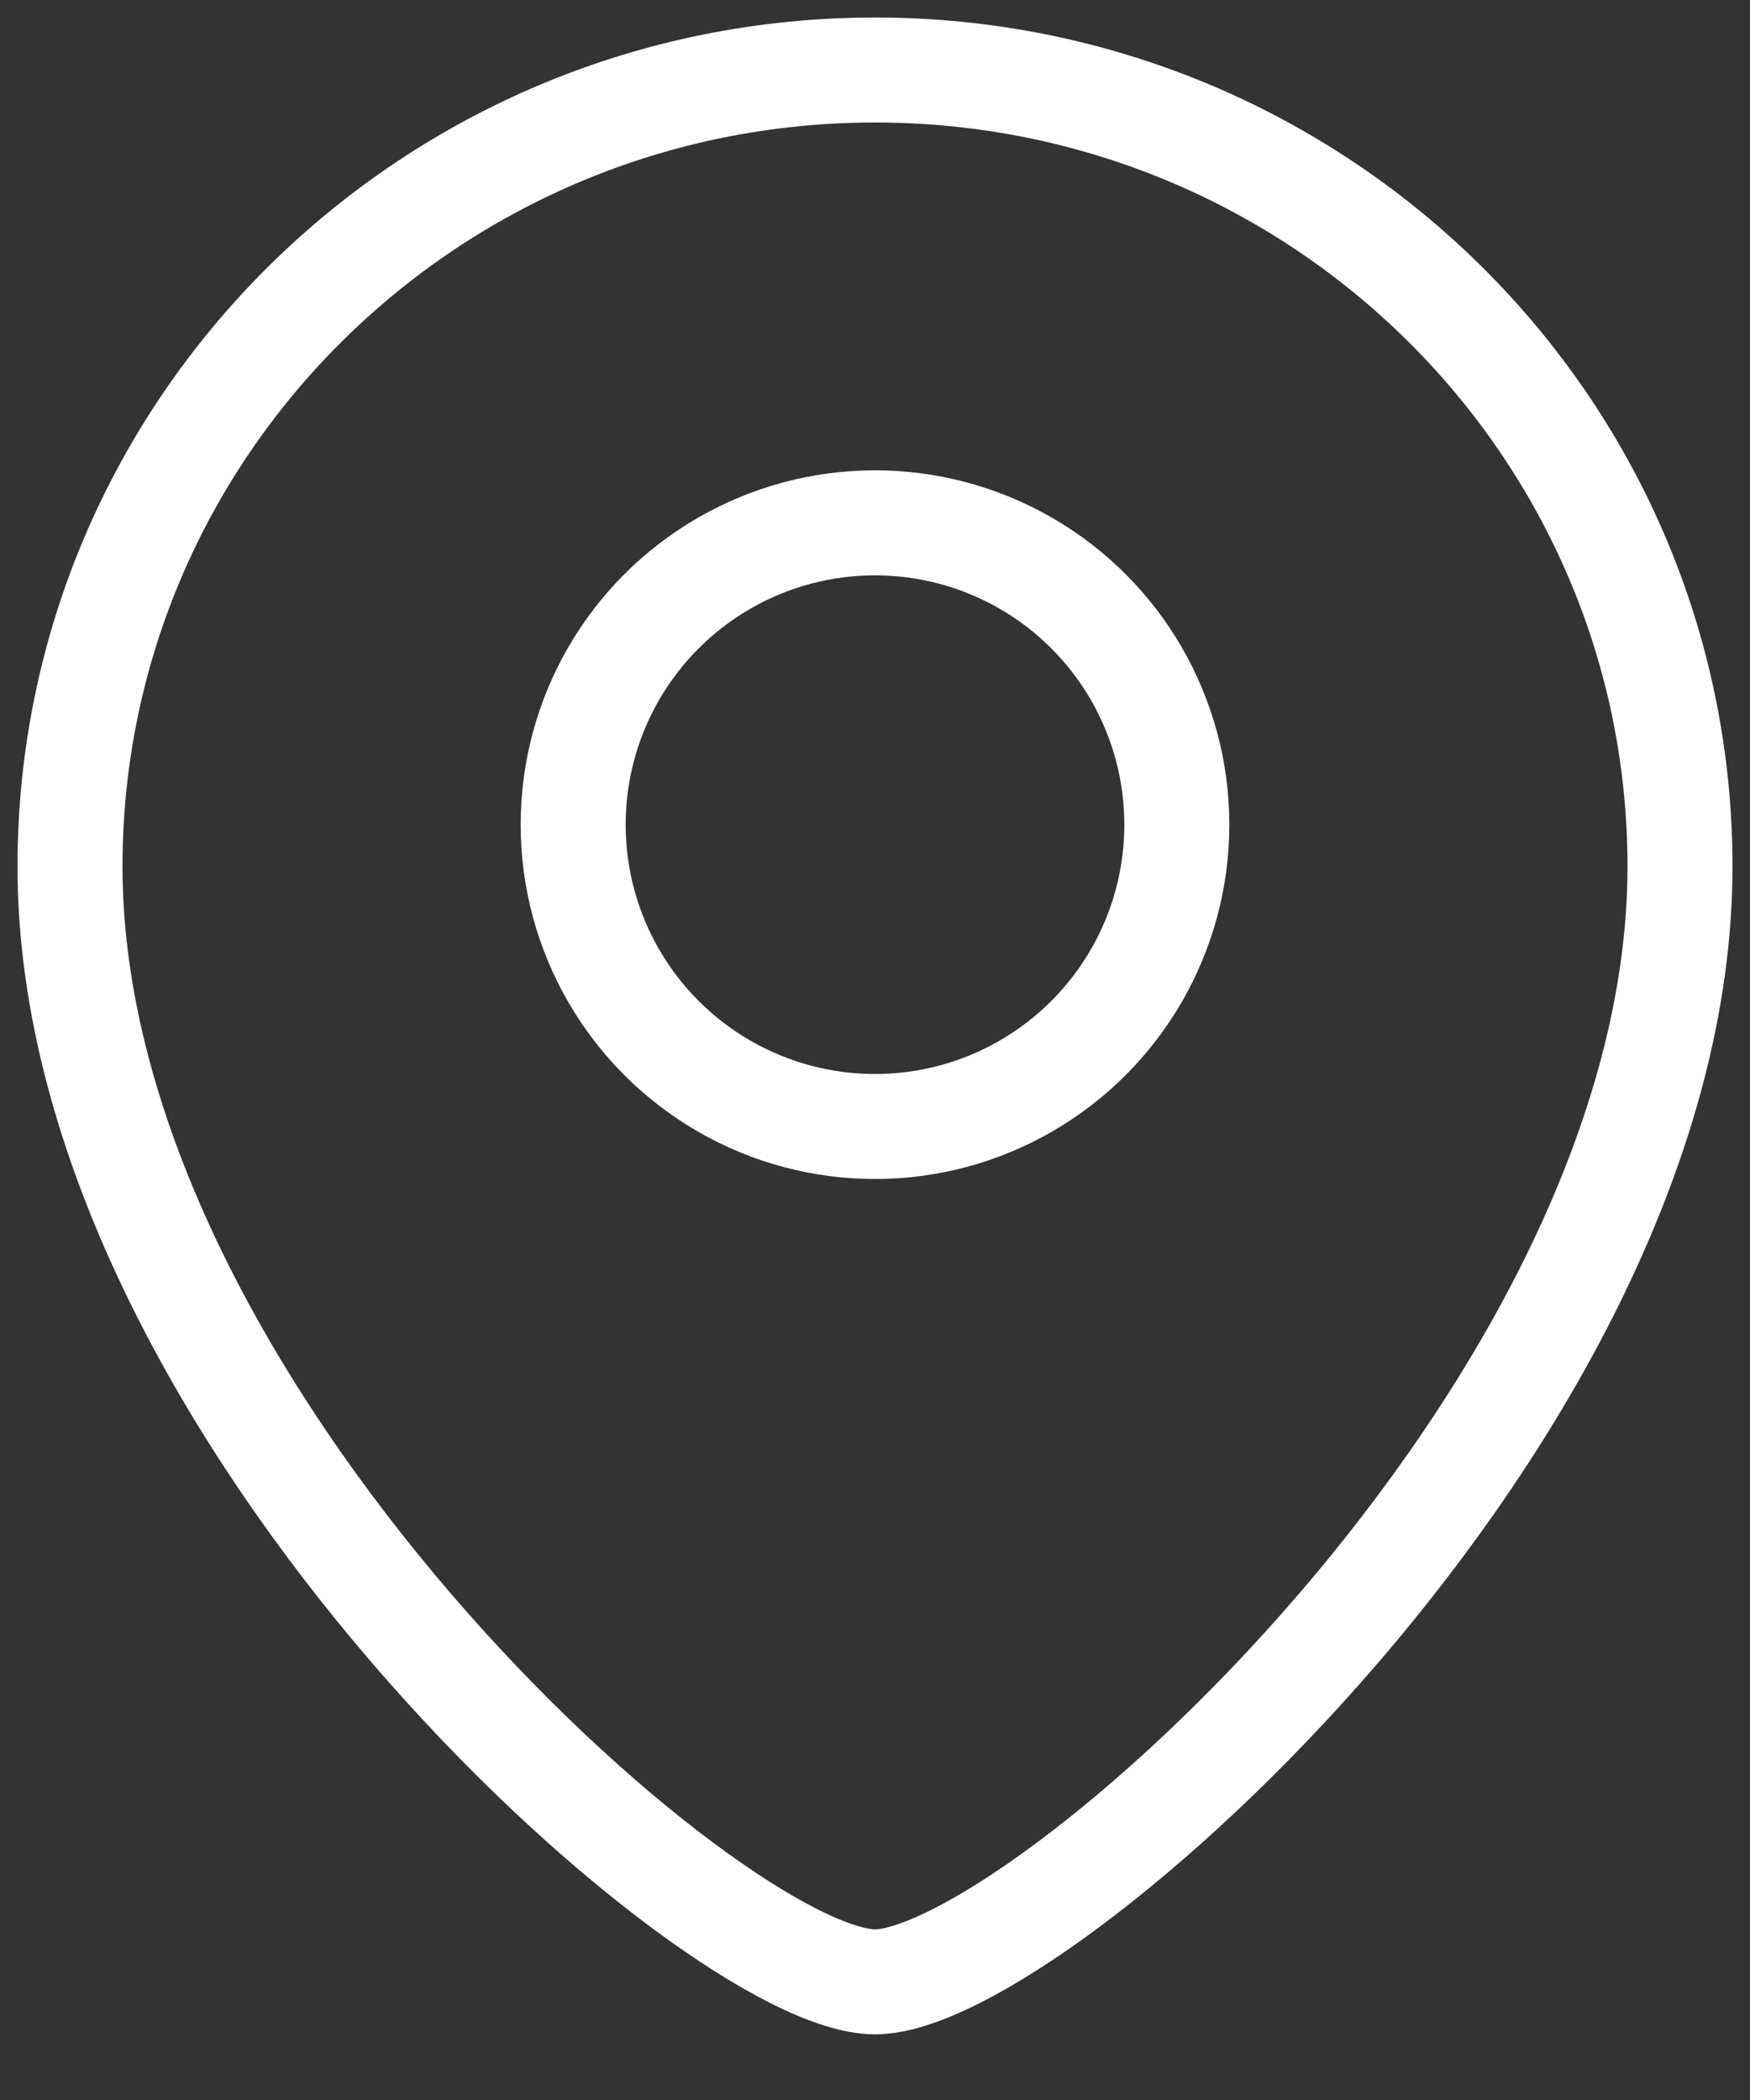 <?xml version="1.0" encoding="UTF-8"?> <svg xmlns="http://www.w3.org/2000/svg" width="25" height="30" viewBox="0 0 25 30" fill="none"><rect x="0" y="0" width="25" height="30" fill="#333333" stroke="none"/> <path d="M24 12.38C24 20.183 14.8 28.312 12.5 28.312C10.2 28.312 1 20.183 1 12.38C1 6.095 6.149 1 12.5 1C18.851 1 24 6.095 24 12.38Z" stroke="white" stroke-width="1.5"></path> <circle r="4.312" transform="matrix(-1 0 0 1 12.5 11.781)" stroke="white" stroke-width="1.5"></circle> </svg> 